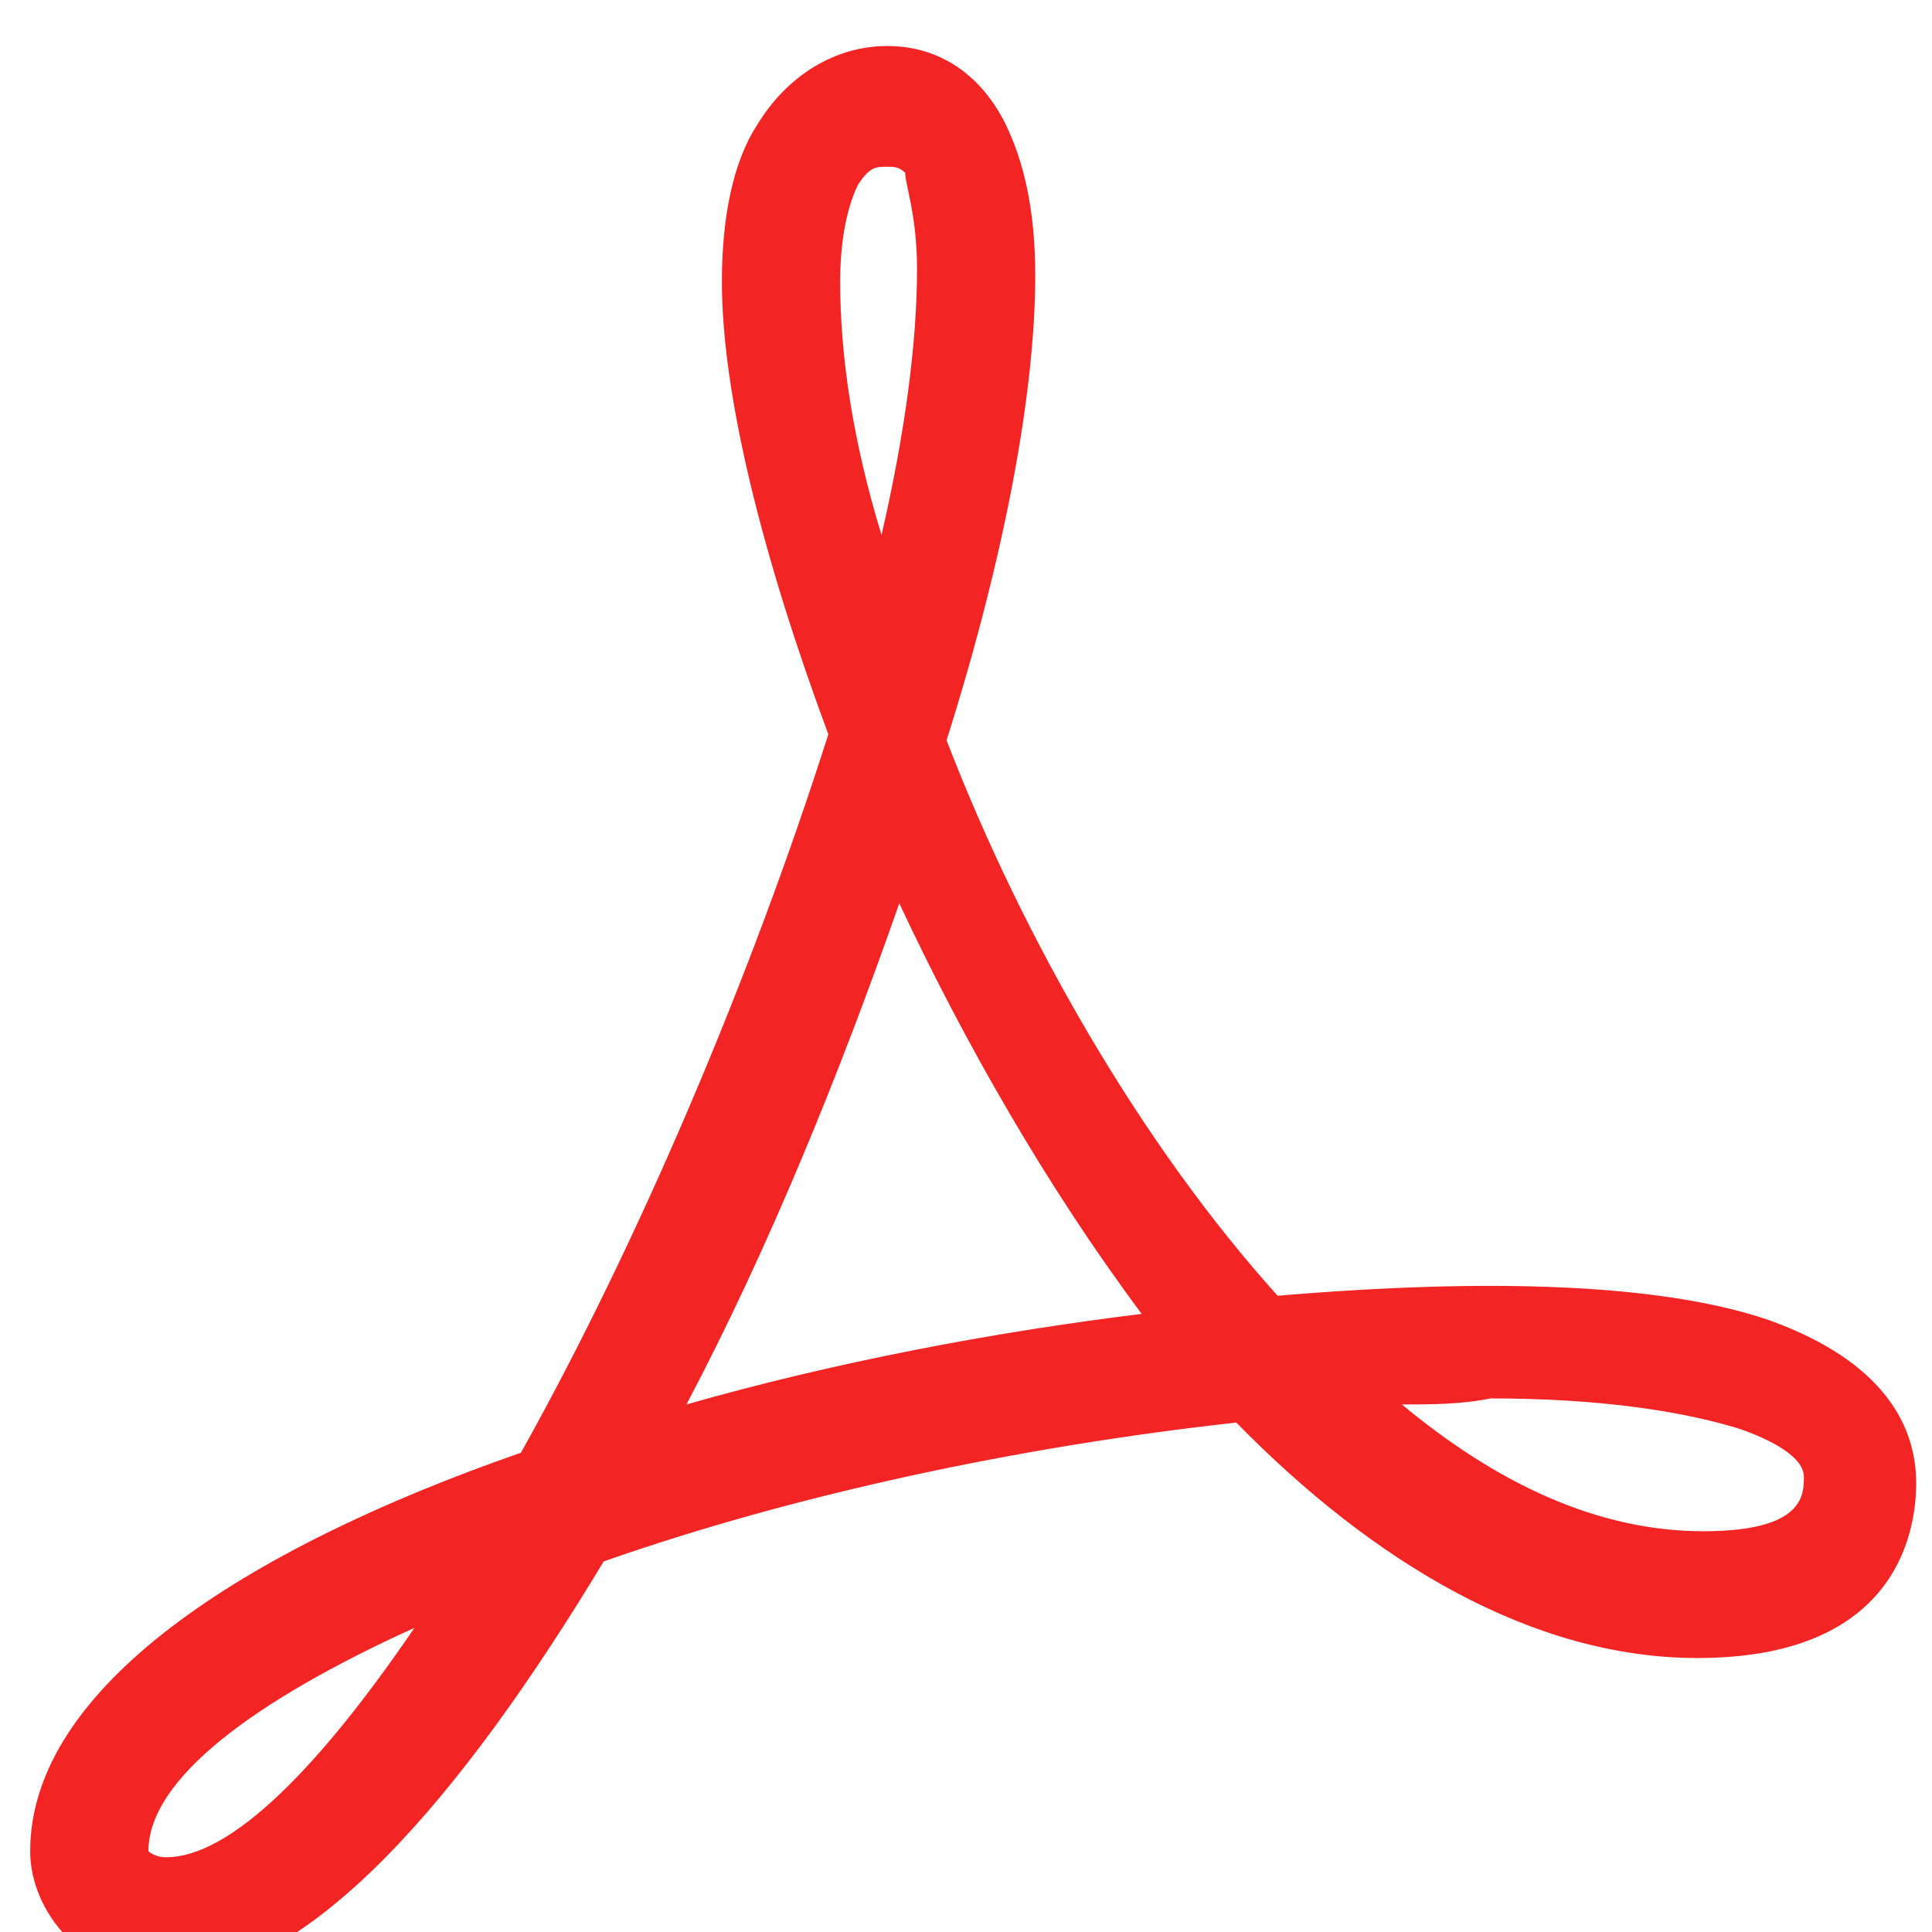 <?xml version="1.0" encoding="UTF-8"?> <svg xmlns="http://www.w3.org/2000/svg" width="32" height="32" viewBox="0 0 32 32" fill="none"><g clip-path="url(#clip0_226_9030)"><path d="M2.752 32.762C1.381 32.762 0.5 31.662 0.5 30.662C0.5 27.962 4.025 25.662 8.628 24.062C10.586 20.562 12.447 16.162 13.72 12.162C12.643 9.262 11.957 6.562 11.957 4.662C11.957 3.562 12.153 2.662 12.545 2.062C13.034 1.262 13.818 0.762 14.699 0.762C15.581 0.762 16.266 1.262 16.658 2.062C16.951 2.662 17.147 3.462 17.147 4.562C17.147 6.462 16.658 9.162 15.678 12.262C16.951 15.562 18.91 18.962 21.162 21.462C24.688 21.162 27.527 21.262 29.29 21.862C31.248 22.562 31.738 23.662 31.738 24.562C31.738 25.462 31.346 27.462 28.115 27.462C25.373 27.462 22.729 25.862 20.477 23.562C16.854 23.962 13.132 24.762 9.999 25.862C7.649 29.762 5.102 32.762 2.752 32.762ZM2.458 30.662C2.458 30.662 2.556 30.762 2.752 30.762C3.829 30.762 5.298 29.262 6.865 26.962C4.221 28.162 2.458 29.462 2.458 30.662ZM23.219 23.262C24.785 24.562 26.45 25.362 28.213 25.362C29.878 25.362 29.878 24.762 29.878 24.462C29.878 24.062 29.094 23.762 28.8 23.662C27.821 23.362 26.45 23.162 24.688 23.162C24.198 23.262 23.708 23.262 23.219 23.262ZM14.895 14.962C13.916 17.762 12.741 20.662 11.37 23.262C13.818 22.562 16.462 22.062 18.91 21.762C17.343 19.662 15.972 17.262 14.895 14.962ZM14.699 2.762C14.503 2.762 14.405 2.762 14.21 3.062C14.112 3.262 13.916 3.762 13.916 4.662C13.916 5.862 14.112 7.262 14.601 8.862C14.993 7.162 15.189 5.662 15.189 4.462C15.189 3.562 14.993 3.062 14.993 2.862C14.895 2.762 14.797 2.762 14.699 2.762Z" fill="#F22424"></path></g><defs><clipPath id="clip0_226_9030"><rect width="31.238" height="32" fill="white" transform="translate(0.5)"></rect></clipPath></defs></svg> 